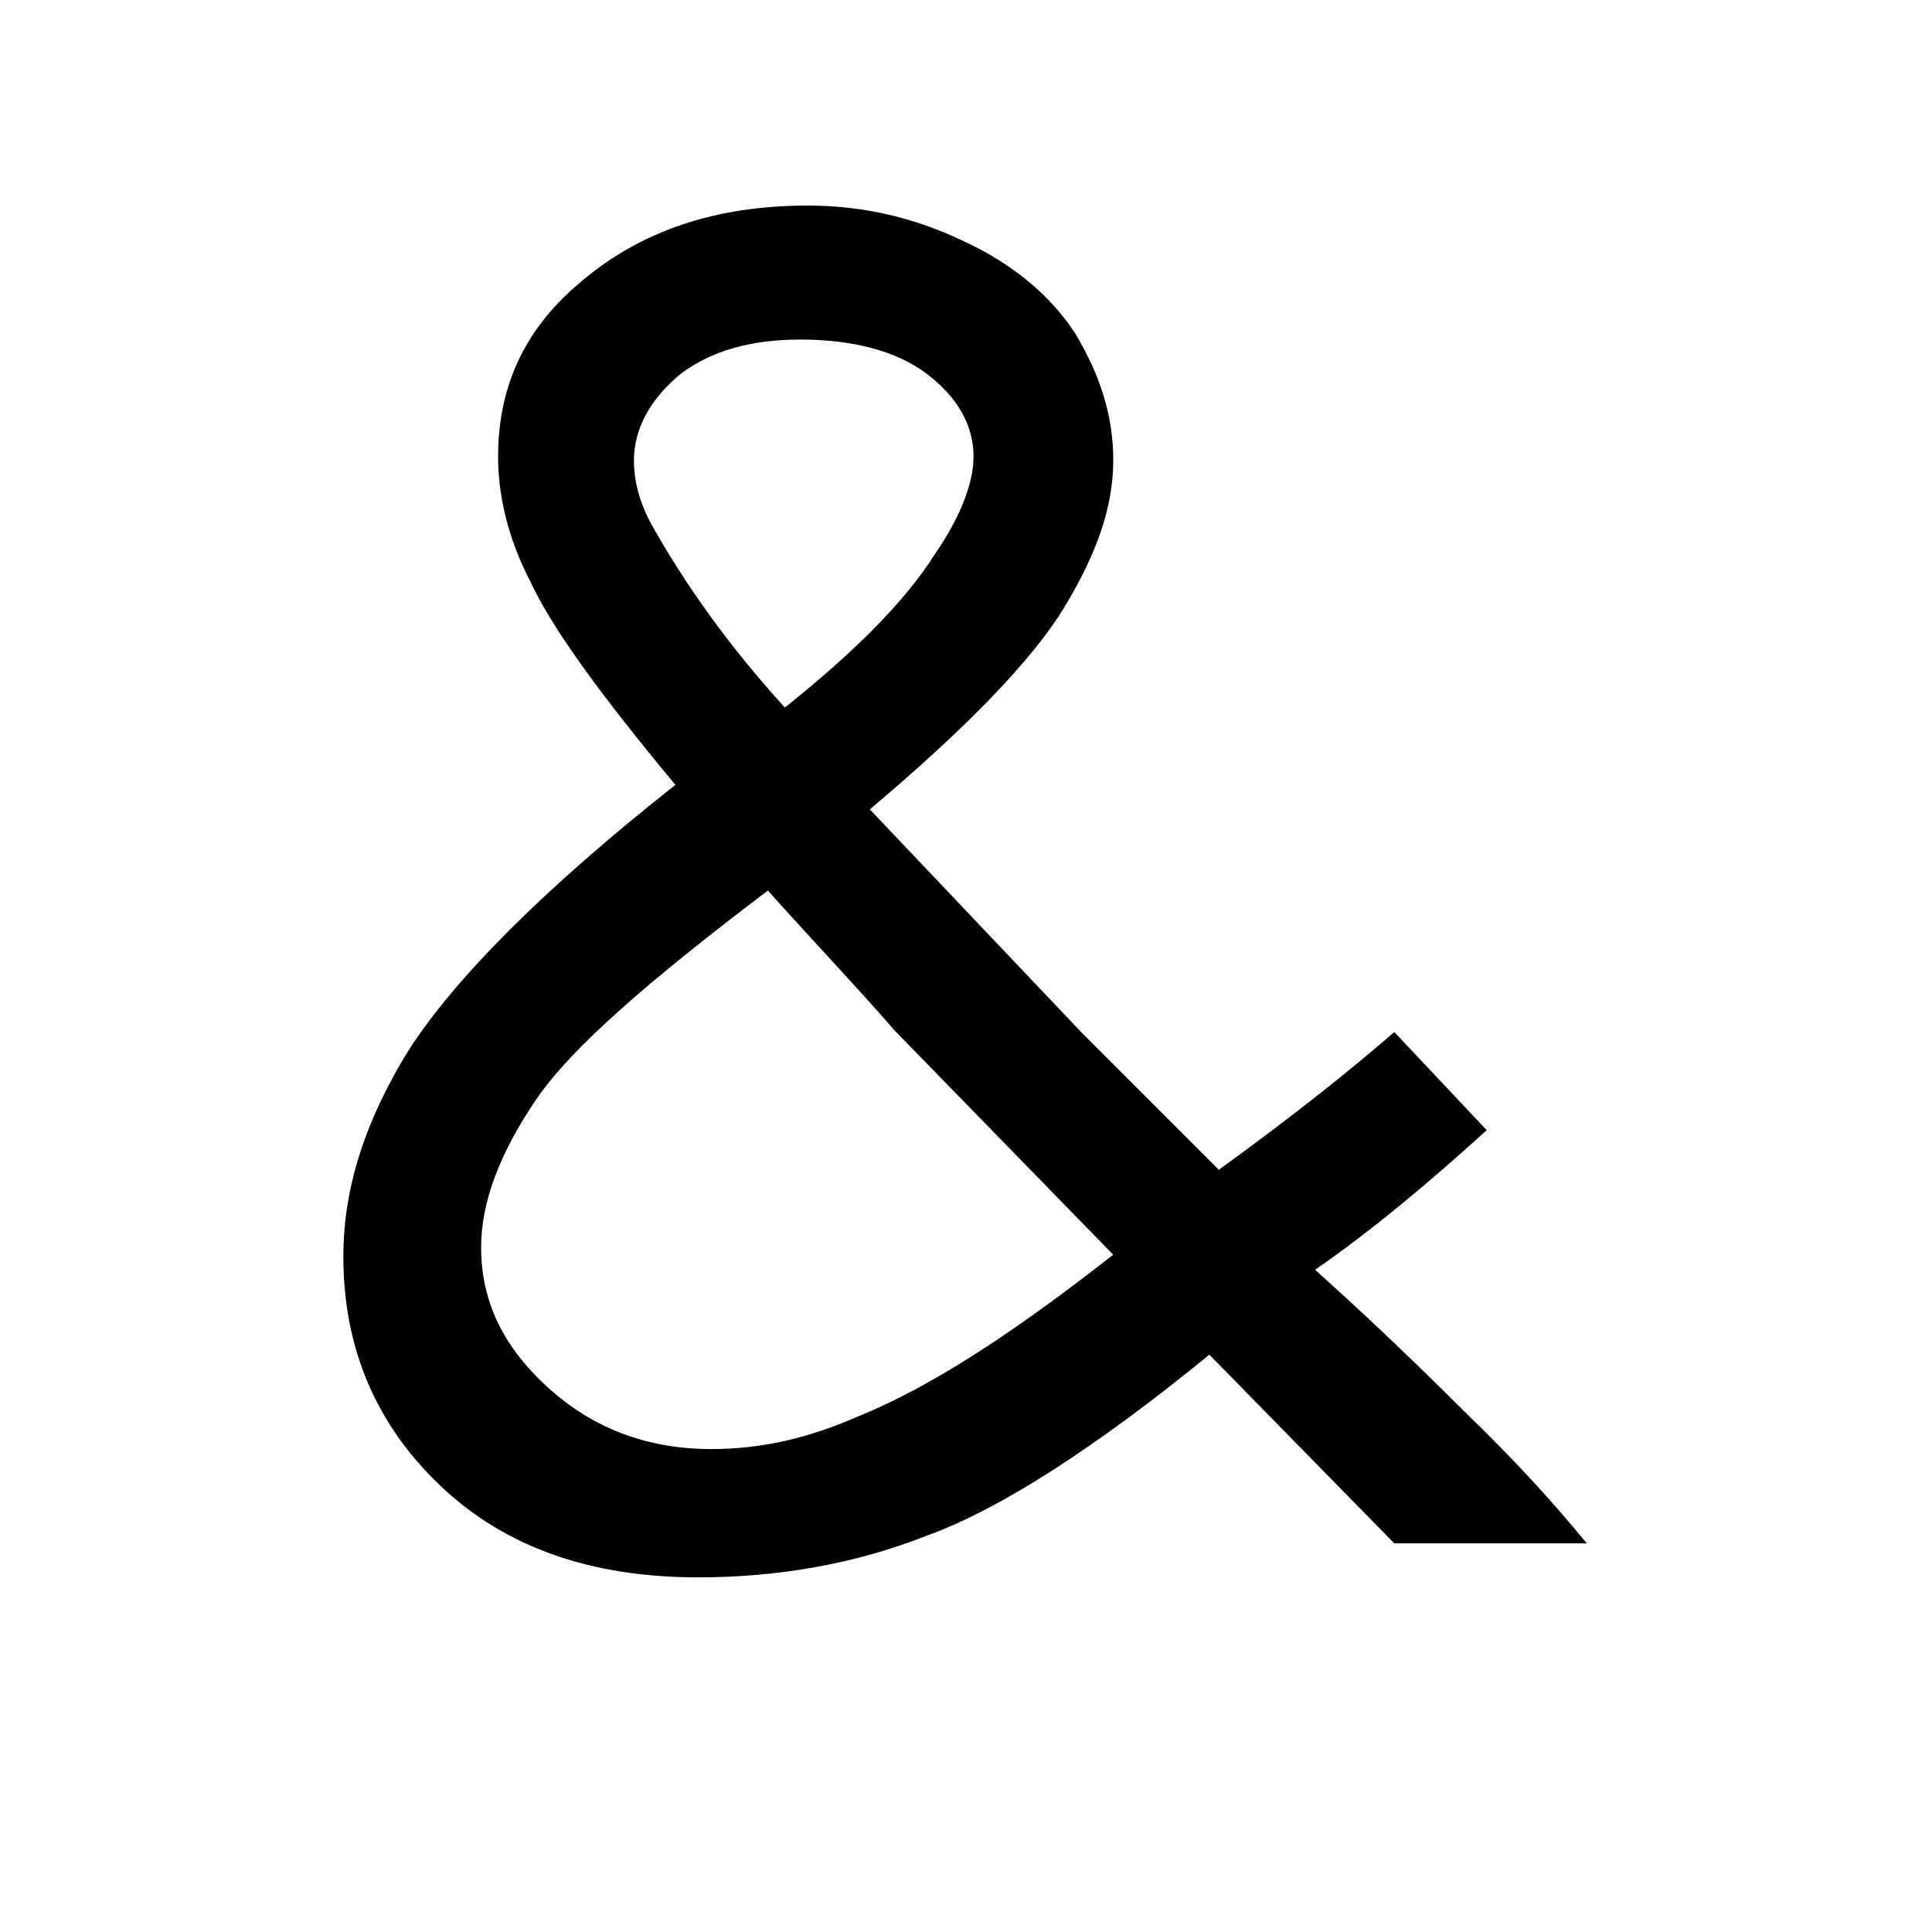 <?xml version="1.0" encoding="utf-8"?>

<svg fill="#000000" width="800px" height="800px" viewBox="-6 0 32 32" version="1.1" xmlns="http://www.w3.org/2000/svg">
<title>ampersand</title>
<path d="M18.625 18.719l-1.531-1.625c-0.719 0.625-1.656 1.375-2.906 2.281l-2.281-2.281-3.5-3.688c1.594-1.344 2.688-2.469 3.219-3.344s0.813-1.656 0.813-2.438c0-0.75-0.219-1.406-0.625-2.094-0.406-0.625-1.031-1.156-1.844-1.531-0.781-0.375-1.625-0.594-2.594-0.594-1.5 0-2.781 0.406-3.813 1.313-0.875 0.75-1.313 1.688-1.313 2.844 0 0.625 0.156 1.344 0.531 2.063 0.344 0.75 1.156 1.875 2.406 3.375-2.219 1.75-3.656 3.219-4.406 4.375-0.719 1.156-1.094 2.281-1.094 3.438 0 1.5 0.531 2.781 1.625 3.813 1.063 1 2.469 1.5 4.25 1.5 1.313 0 2.594-0.219 3.781-0.688 1.219-0.438 2.813-1.469 4.688-3l3.063 3.125h3.188c-0.563-0.688-1.219-1.406-2.031-2.188-1.031-1.031-1.844-1.781-2.469-2.344 0.906-0.625 1.844-1.406 2.844-2.313zM7 11.719c-0.969-1.063-1.656-2.063-2.156-2.938-0.219-0.375-0.344-0.75-0.344-1.156 0-0.531 0.281-1.031 0.781-1.438 0.5-0.375 1.156-0.563 1.969-0.563 0.875 0 1.594 0.188 2.094 0.563s0.781 0.844 0.781 1.375c0 0.438-0.219 1-0.625 1.594-0.531 0.844-1.406 1.688-2.5 2.563zM8.813 17.063l3.625 3.719c-1.594 1.25-3 2.188-4.25 2.688-0.781 0.344-1.563 0.531-2.406 0.531-1.063 0-1.969-0.344-2.719-1.031s-1.094-1.438-1.094-2.313c0-0.75 0.313-1.563 0.906-2.438s1.906-2 3.844-3.469c0.781 0.875 1.5 1.625 2.094 2.313z"></path>
</svg>